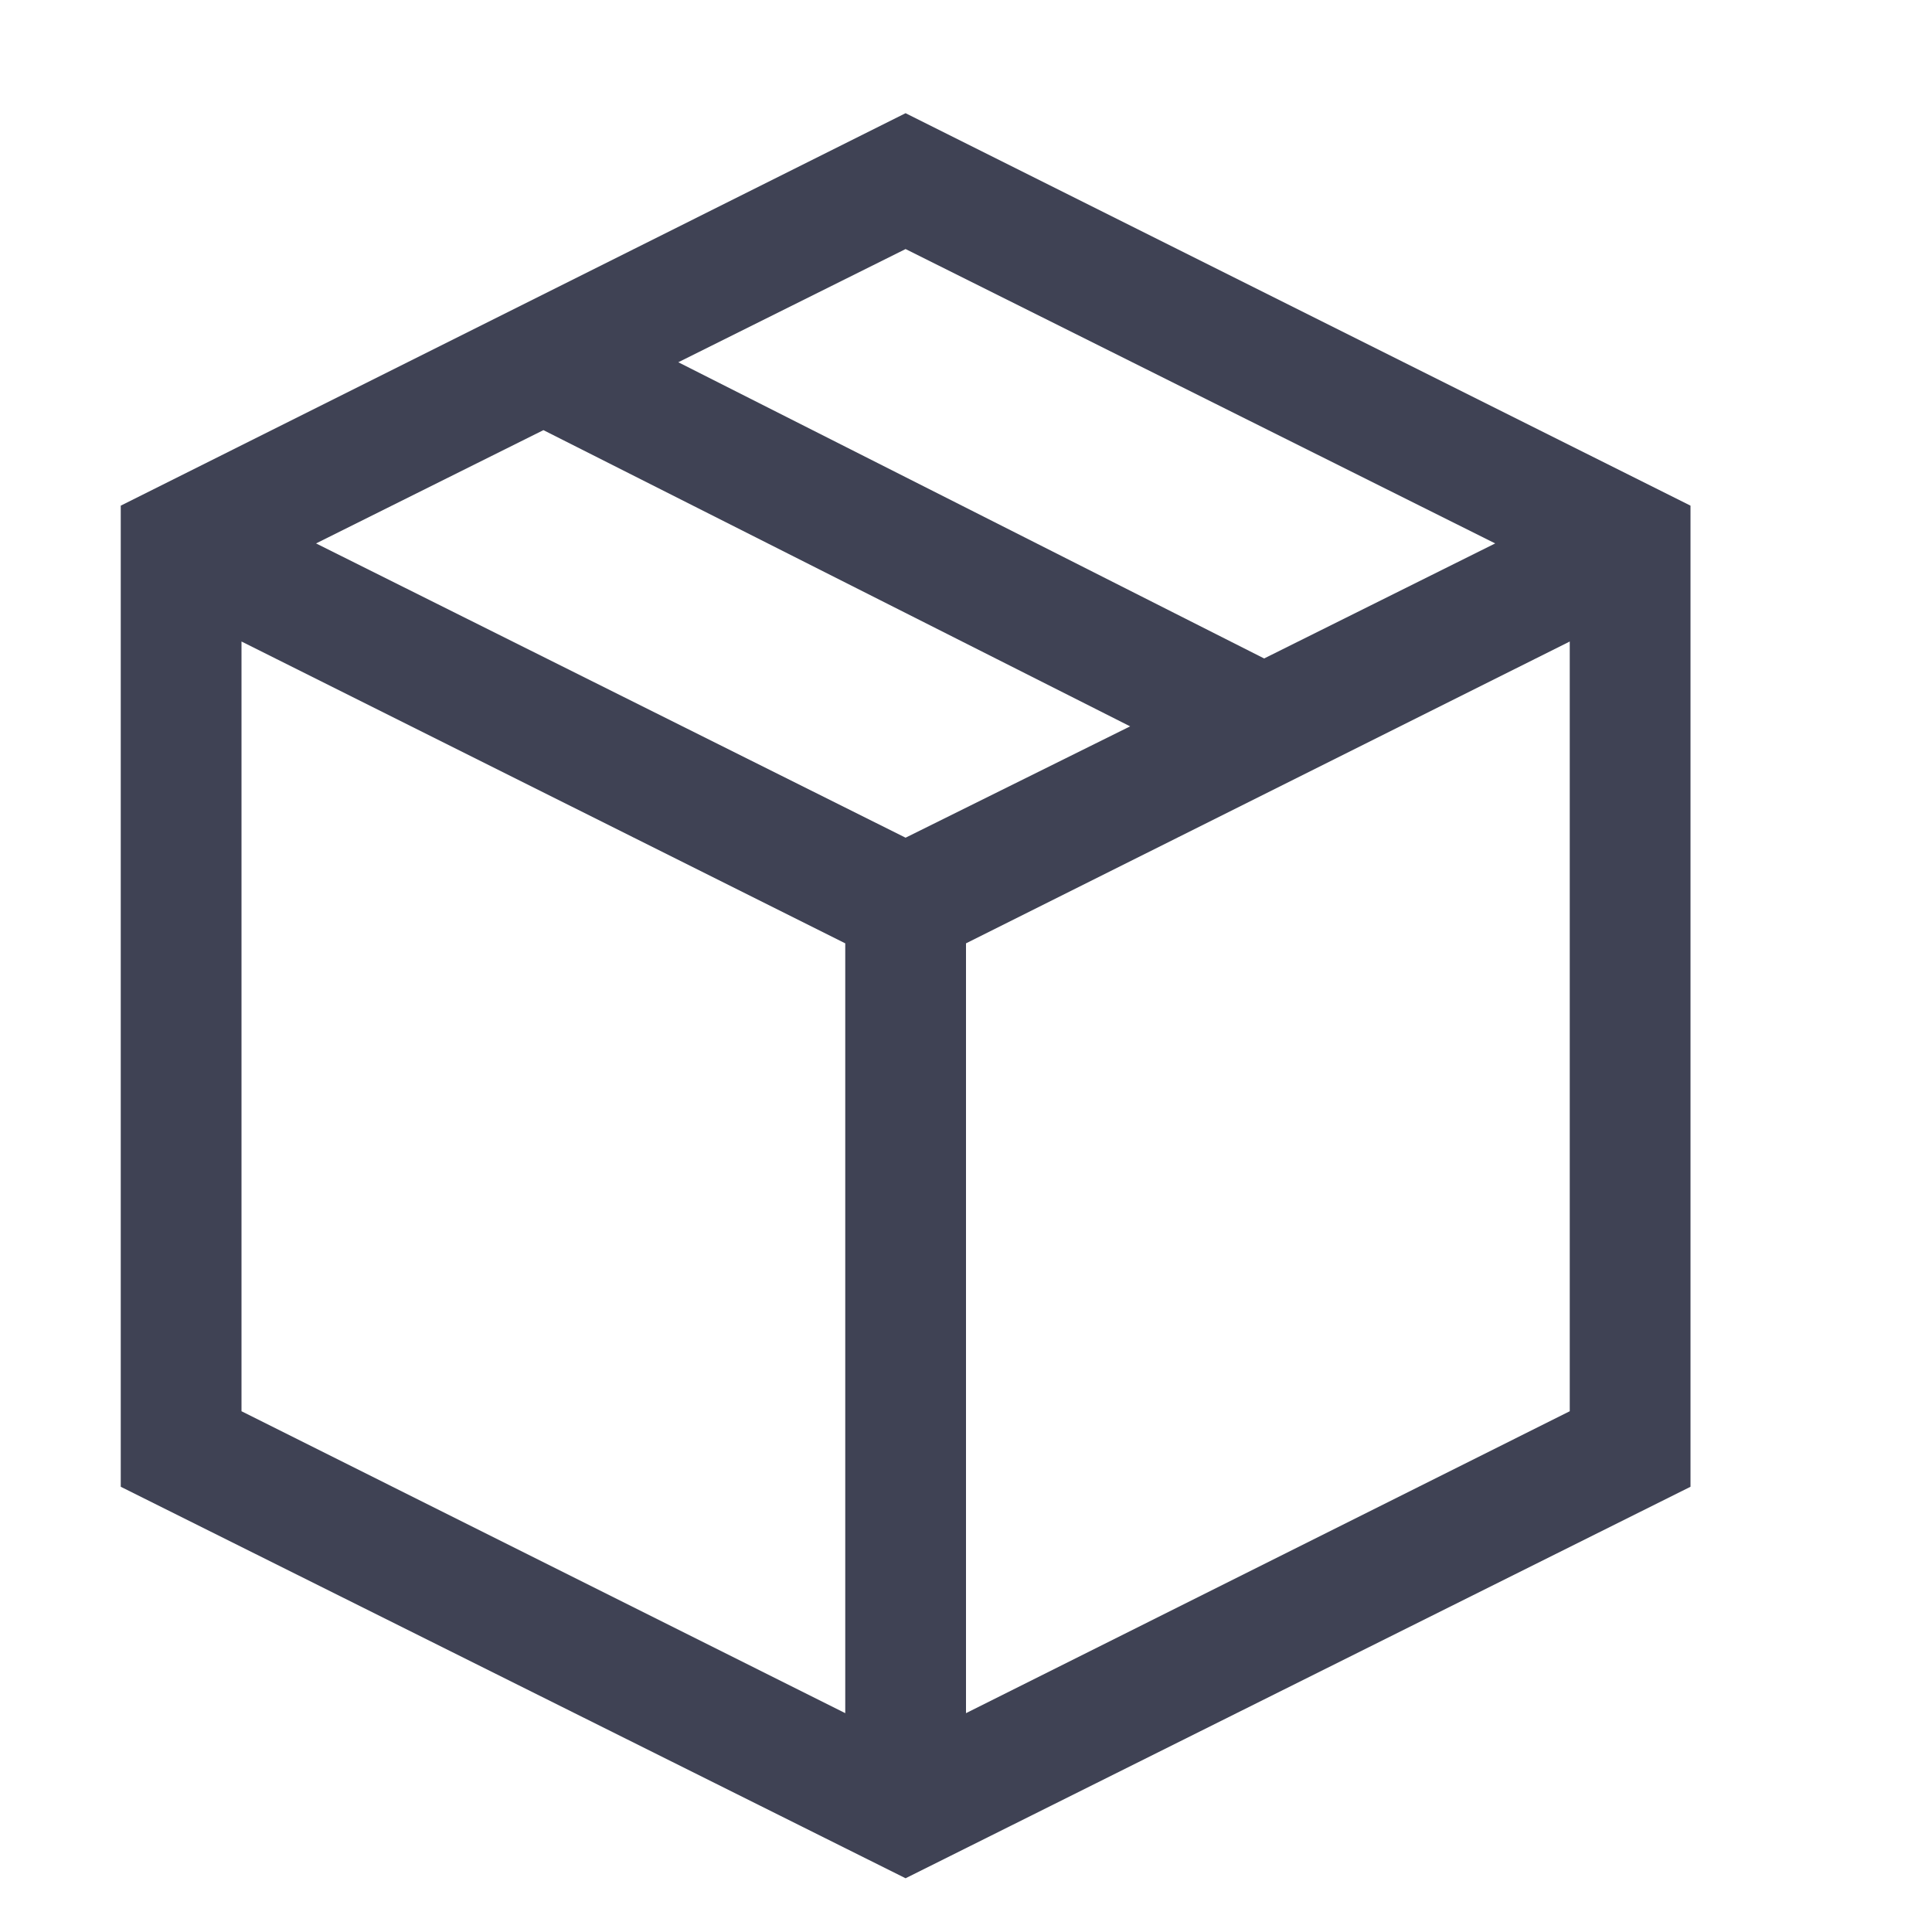 <svg width="22" height="22" viewBox="0 0 22 22" fill="none" xmlns="http://www.w3.org/2000/svg">
<path d="M10.312 1.289L19.25 5.758V16.93L10.312 21.388L1.375 16.93V5.758L10.312 1.289ZM17.026 6.188L10.312 2.836L7.724 4.125L14.395 7.498L17.026 6.188ZM10.312 9.539L12.869 8.271L6.188 4.898L3.599 6.188L10.312 9.539ZM2.75 7.305V16.07L9.625 19.508V10.742L2.75 7.305ZM11 19.508L17.875 16.07V7.305L11 10.742V19.508Z" fill="#3F4254"/>
</svg>
